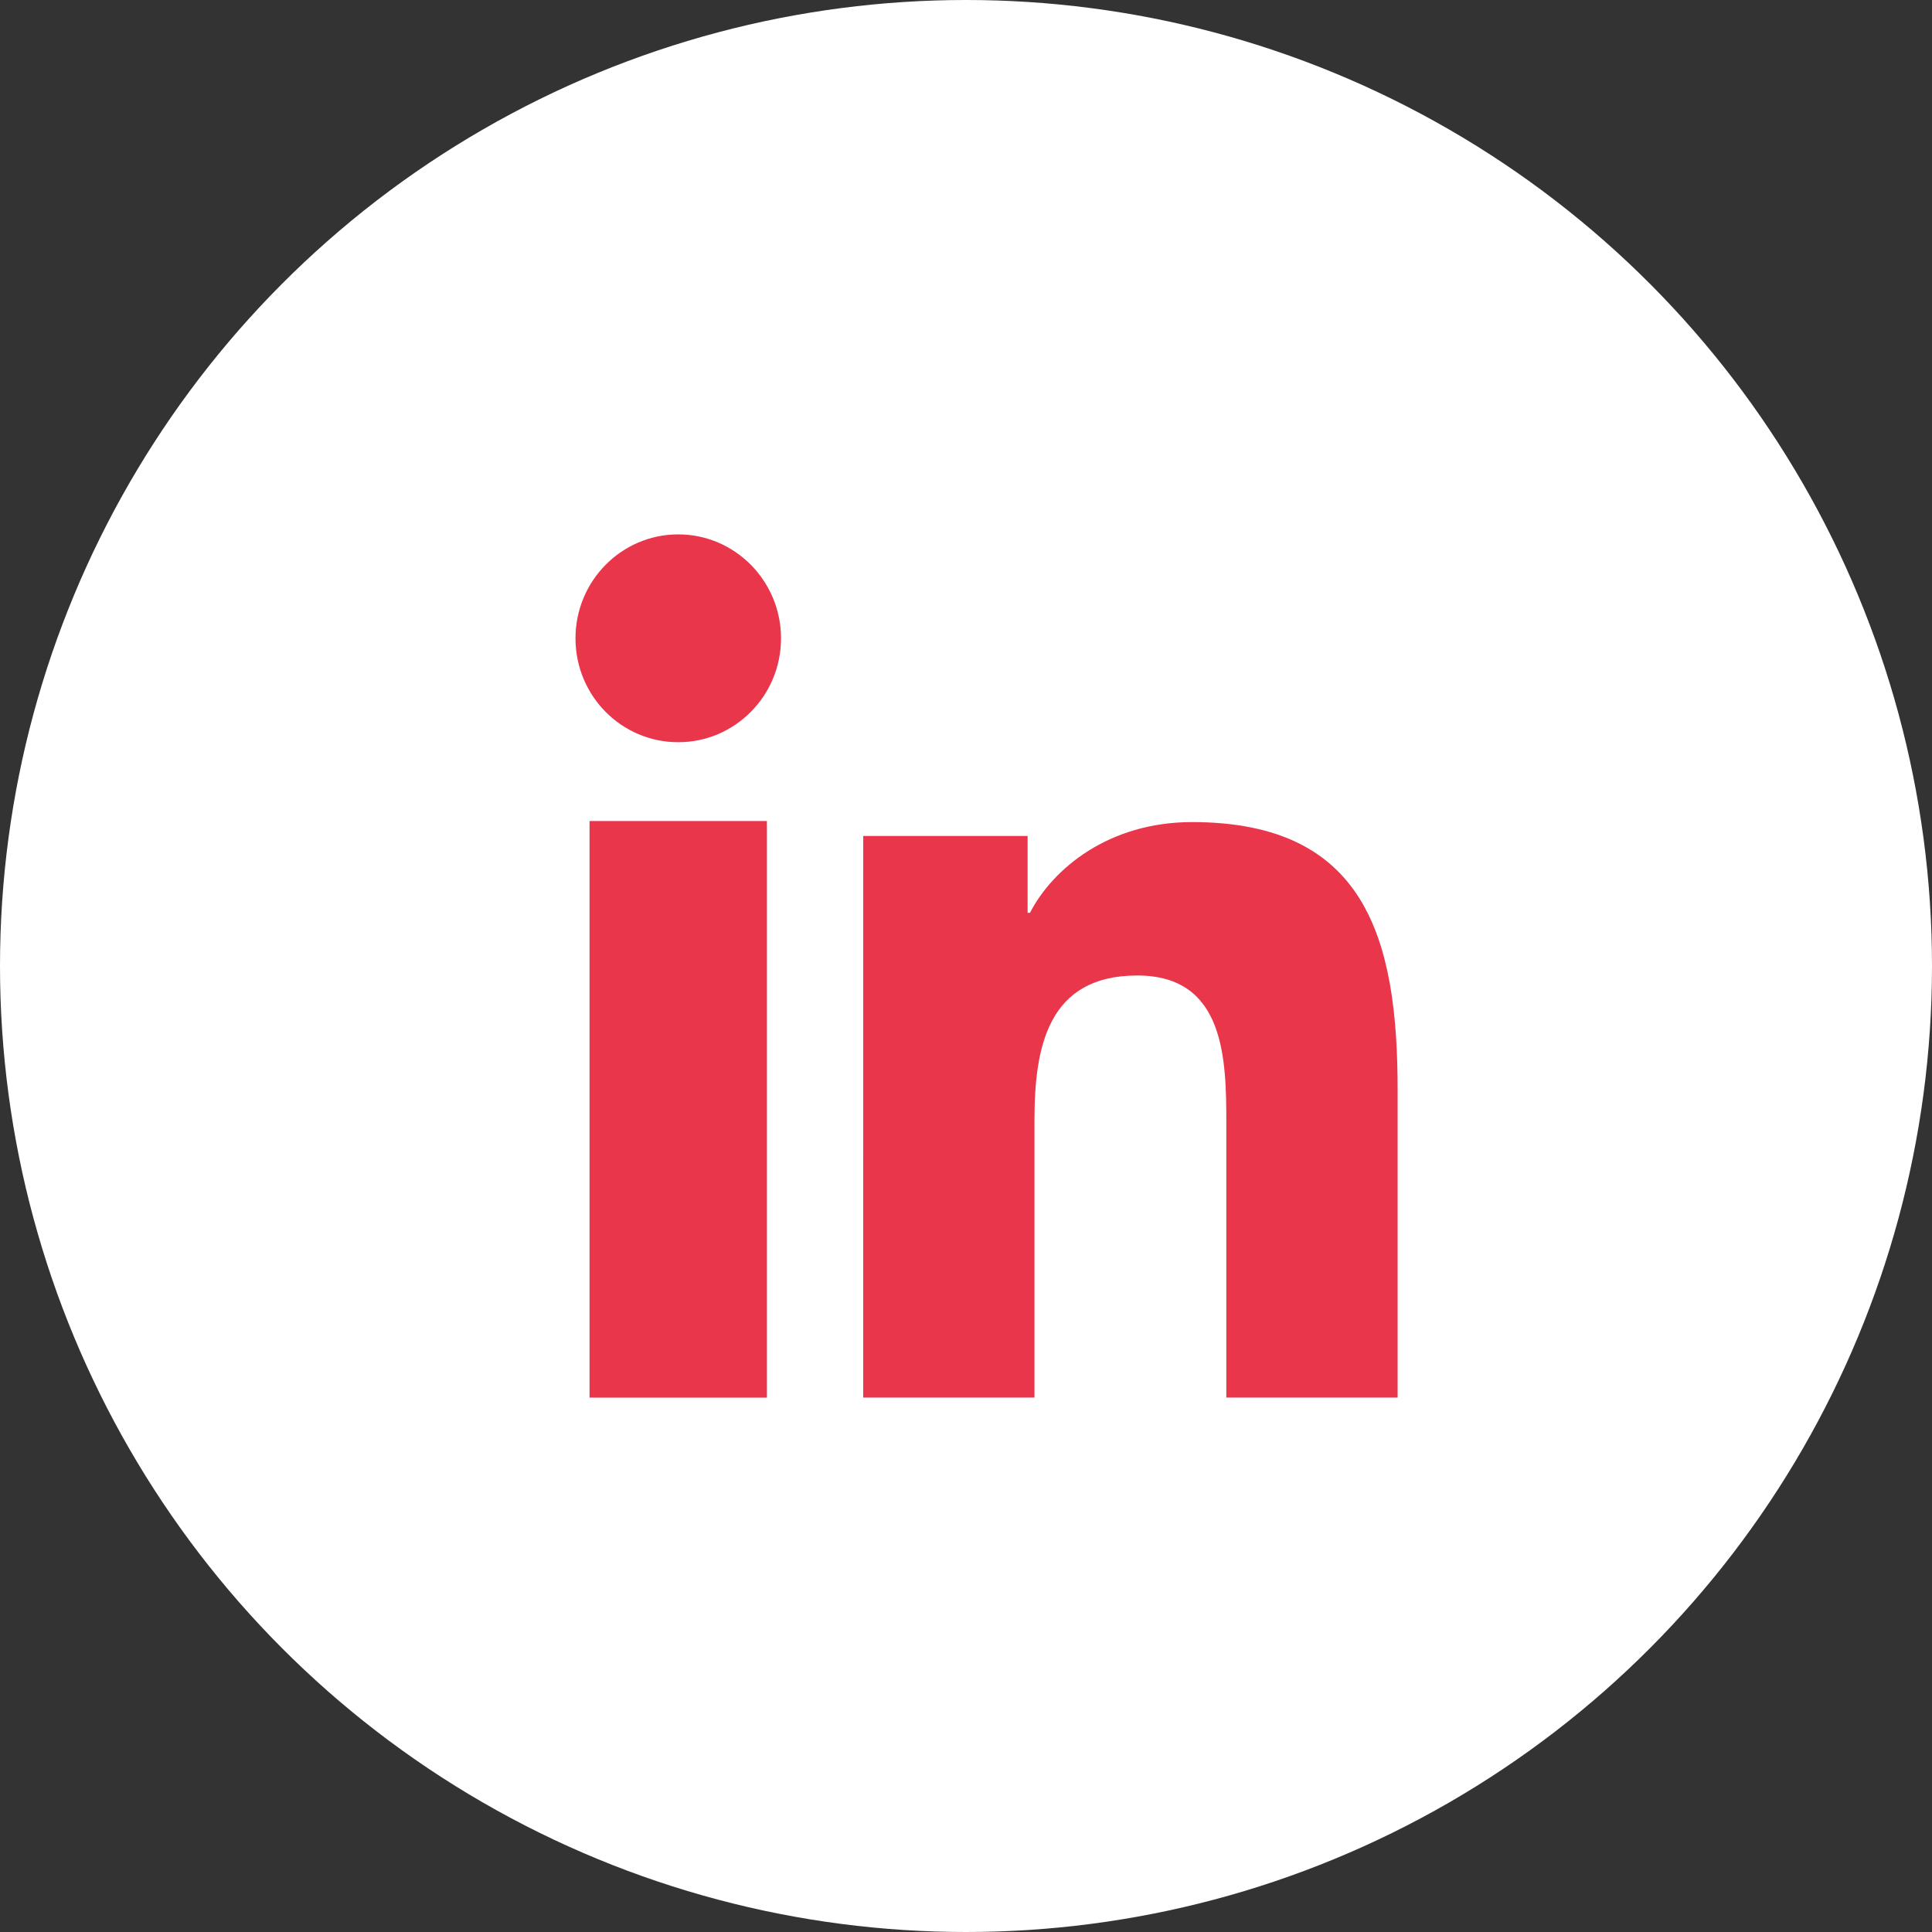 <svg height="47" viewBox="0 0 47 47" width="47" xmlns="http://www.w3.org/2000/svg"><rect x="0" y="0" width="47" height="47" fill="#333333" stroke="none"/><g fill="none" fill-rule="evenodd"><circle cx="23.5" cy="23.5" fill="#fff" r="23.5"/><g fill="#e9364b" transform="translate(14 13)"><path d="m7 7.337h3.999v1.869h.057c.556-1.075 1.916-2.207 3.943-2.207 4.221 0 5.001 2.829 5.001 6.507v7.493h-4.167v-6.644c0-1.584-.027-3.624-2.167-3.624-2.169 0-2.5 1.728-2.5 3.51v6.758h-4.167z"/><path d="m2.5 0c1.379 0 2.5 1.134 2.5 2.53 0 1.395-1.121 2.526-2.5 2.526-1.383 0-2.5-1.131-2.5-2.526 0-1.396 1.118-2.53 2.5-2.53zm-2.158 21h4.315v-14.027h-4.315z"/></g></g></svg>